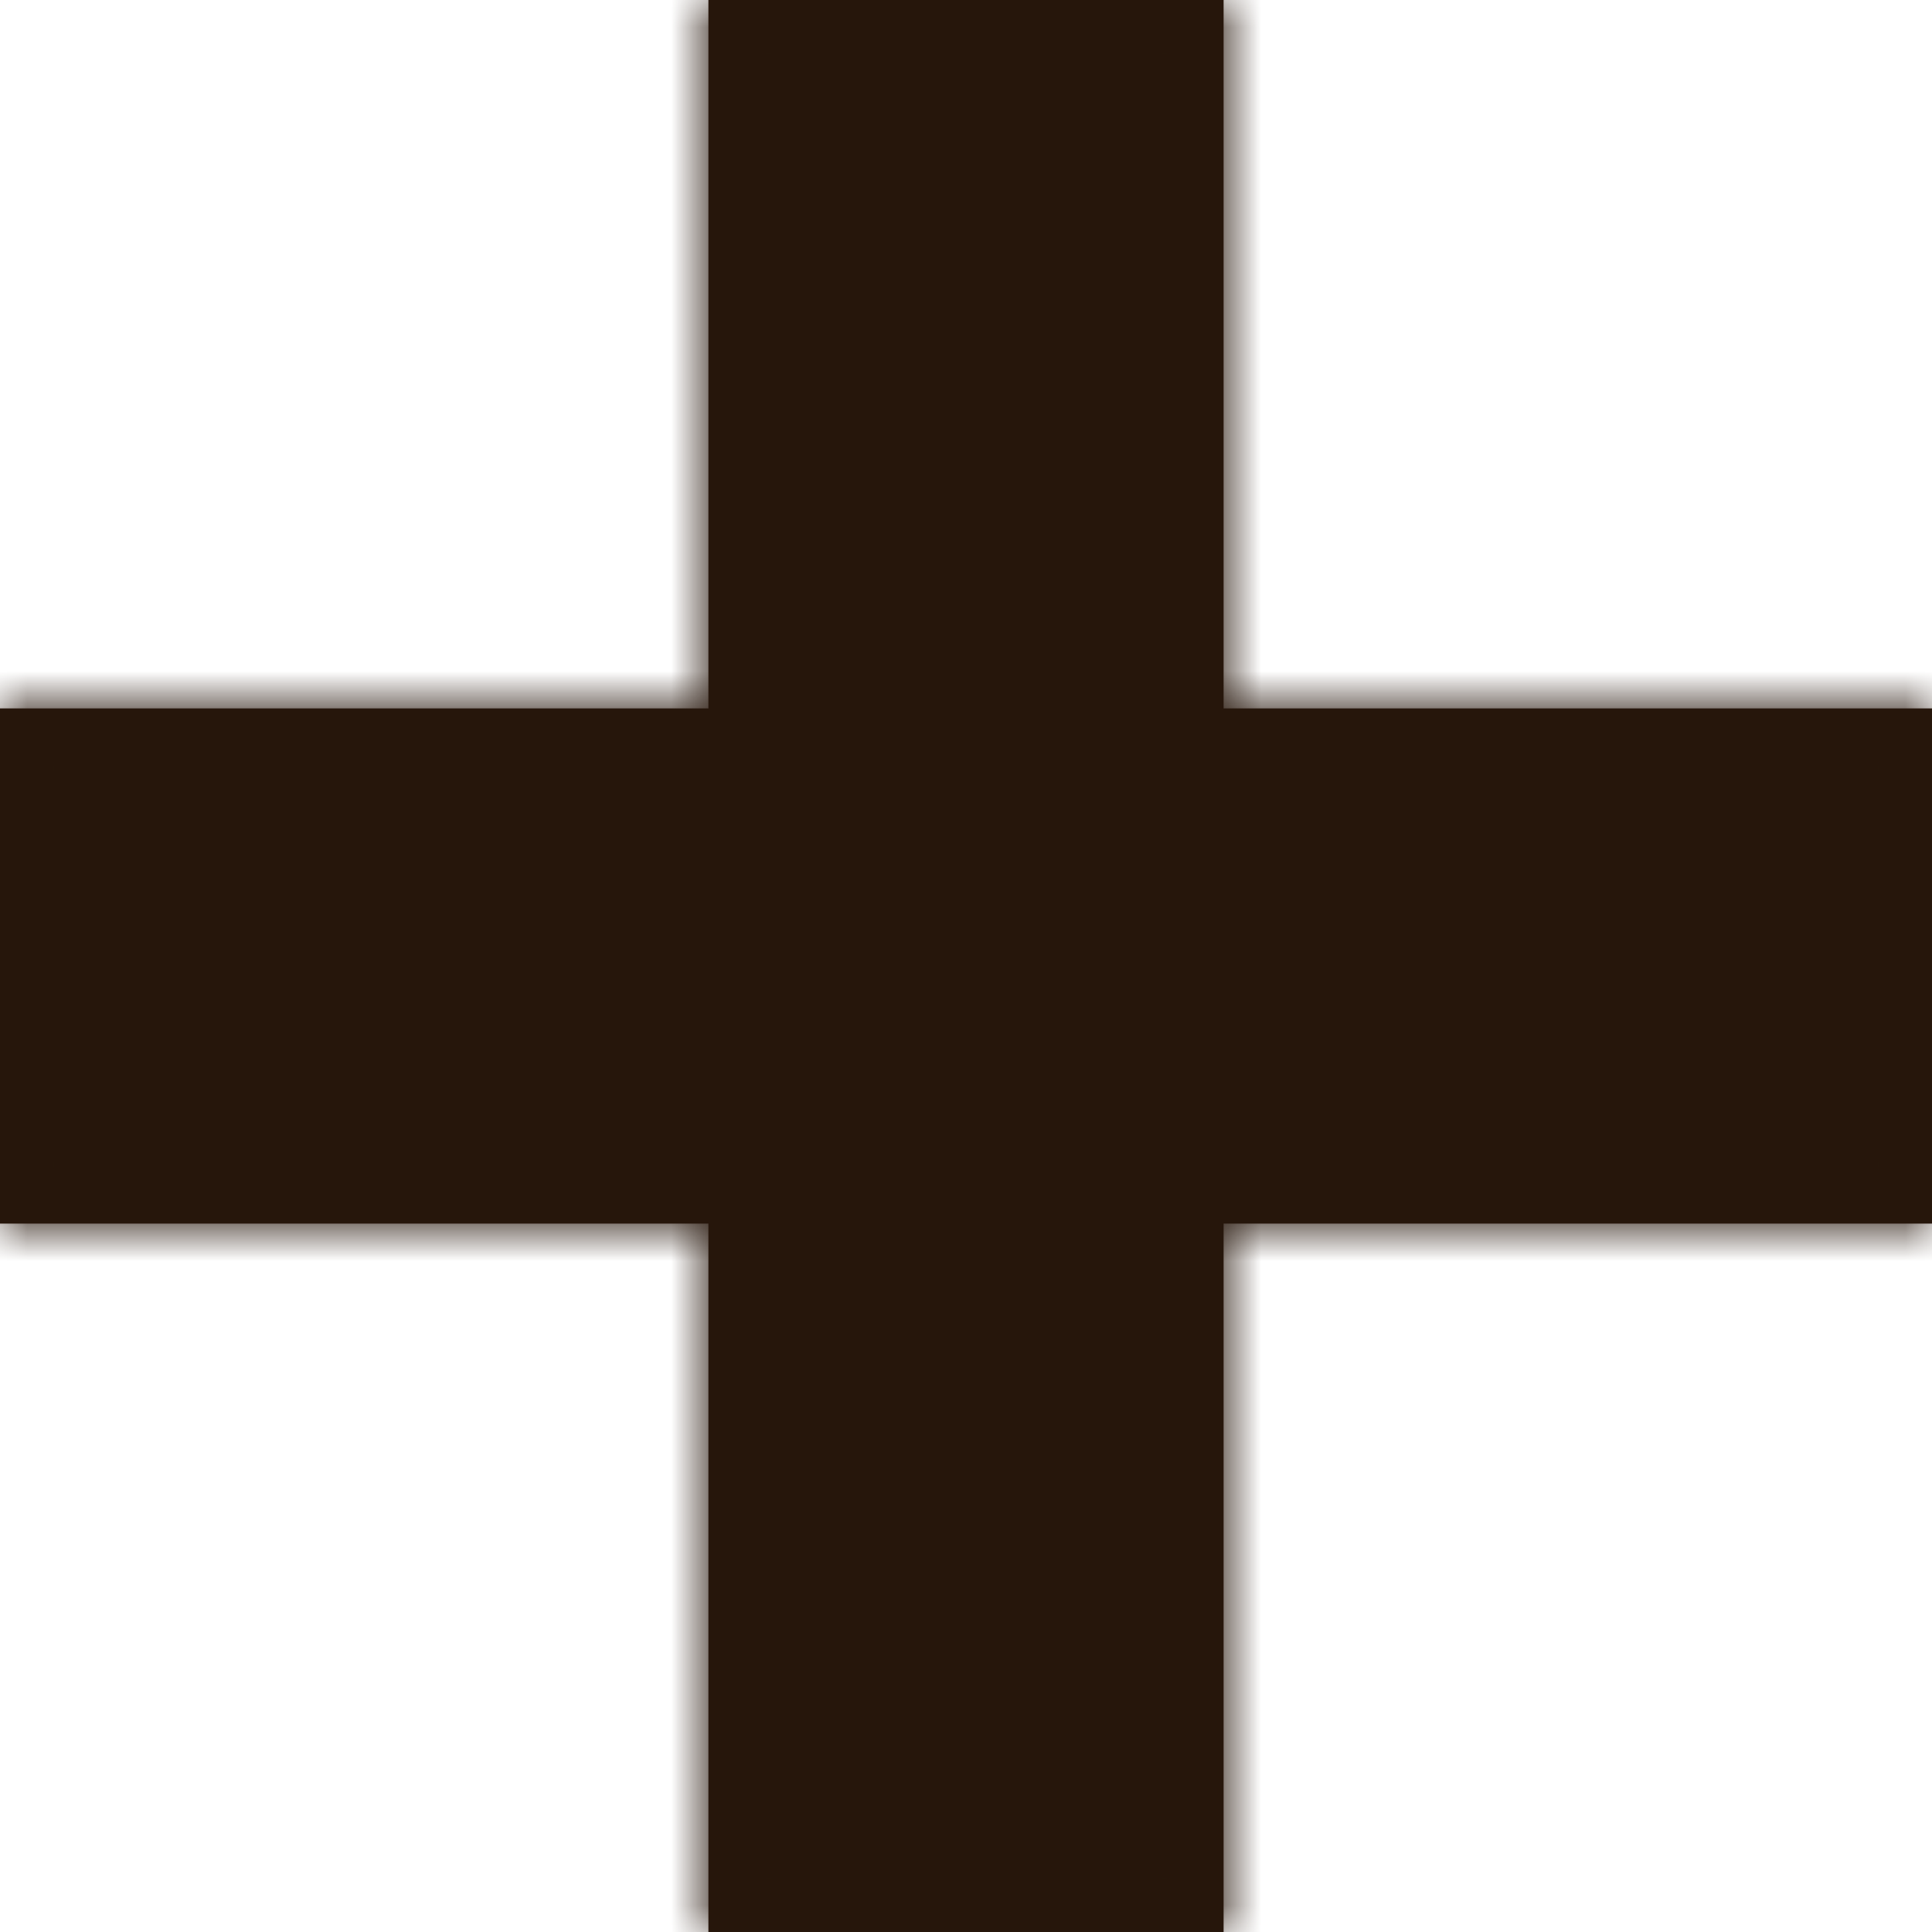 <svg width="36" height="36" viewBox="0 0 36 36" fill="none" xmlns="http://www.w3.org/2000/svg">
<g id="Union">
<mask id="path-1-inside-1_2865_12565" fill="white">
<path fill-rule="evenodd" clip-rule="evenodd" d="M22.8 0H13.2V13.2L0 13.2V22.8H13.2V36H22.8V22.8H36V13.2L22.8 13.2V0Z"/>
</mask>
<path fill-rule="evenodd" clip-rule="evenodd" d="M22.8 0H13.2V13.2L0 13.2V22.8H13.2V36H22.8V22.8H36V13.2L22.8 13.2V0Z" fill="#26160B"/>
<path d="M13.2 0V-1H12.2V0H13.2ZM22.8 0H23.8V-1H22.8V0ZM13.2 13.2V14.2H14.2V13.2H13.2ZM0 13.2L7.22482e-08 12.2H-1V13.2H0ZM0 22.8H-1V23.8H0V22.8ZM13.2 22.8H14.2V21.8H13.2V22.8ZM13.2 36H12.2V37H13.2V36ZM22.8 36V37H23.8V36H22.8ZM22.8 22.8V21.8H21.8V22.8H22.8ZM36 22.8V23.8H37V22.8H36ZM36 13.2H37V12.2H36V13.2ZM22.8 13.2H21.8V14.2H22.8V13.2ZM13.2 1H22.8V-1H13.2V1ZM14.2 13.2V0H12.2V13.2H14.2ZM-7.22482e-08 14.2L13.2 14.2V12.2L7.22482e-08 12.2L-7.22482e-08 14.2ZM1 22.8V13.2H-1V22.8H1ZM13.2 21.8H0V23.8H13.2V21.8ZM14.2 36V22.8H12.2V36H14.2ZM22.8 35H13.2V37H22.8V35ZM21.8 22.8V36H23.8V22.8H21.8ZM36 21.8H22.8V23.8H36V21.8ZM35 13.2V22.8H37V13.2H35ZM22.8 14.2L36 14.2V12.2L22.8 12.2V14.2ZM21.8 0V13.2H23.8V0H21.8Z" fill="#26160B" mask="url(#path-1-inside-1_2865_12565)"/>
</g>
</svg>
